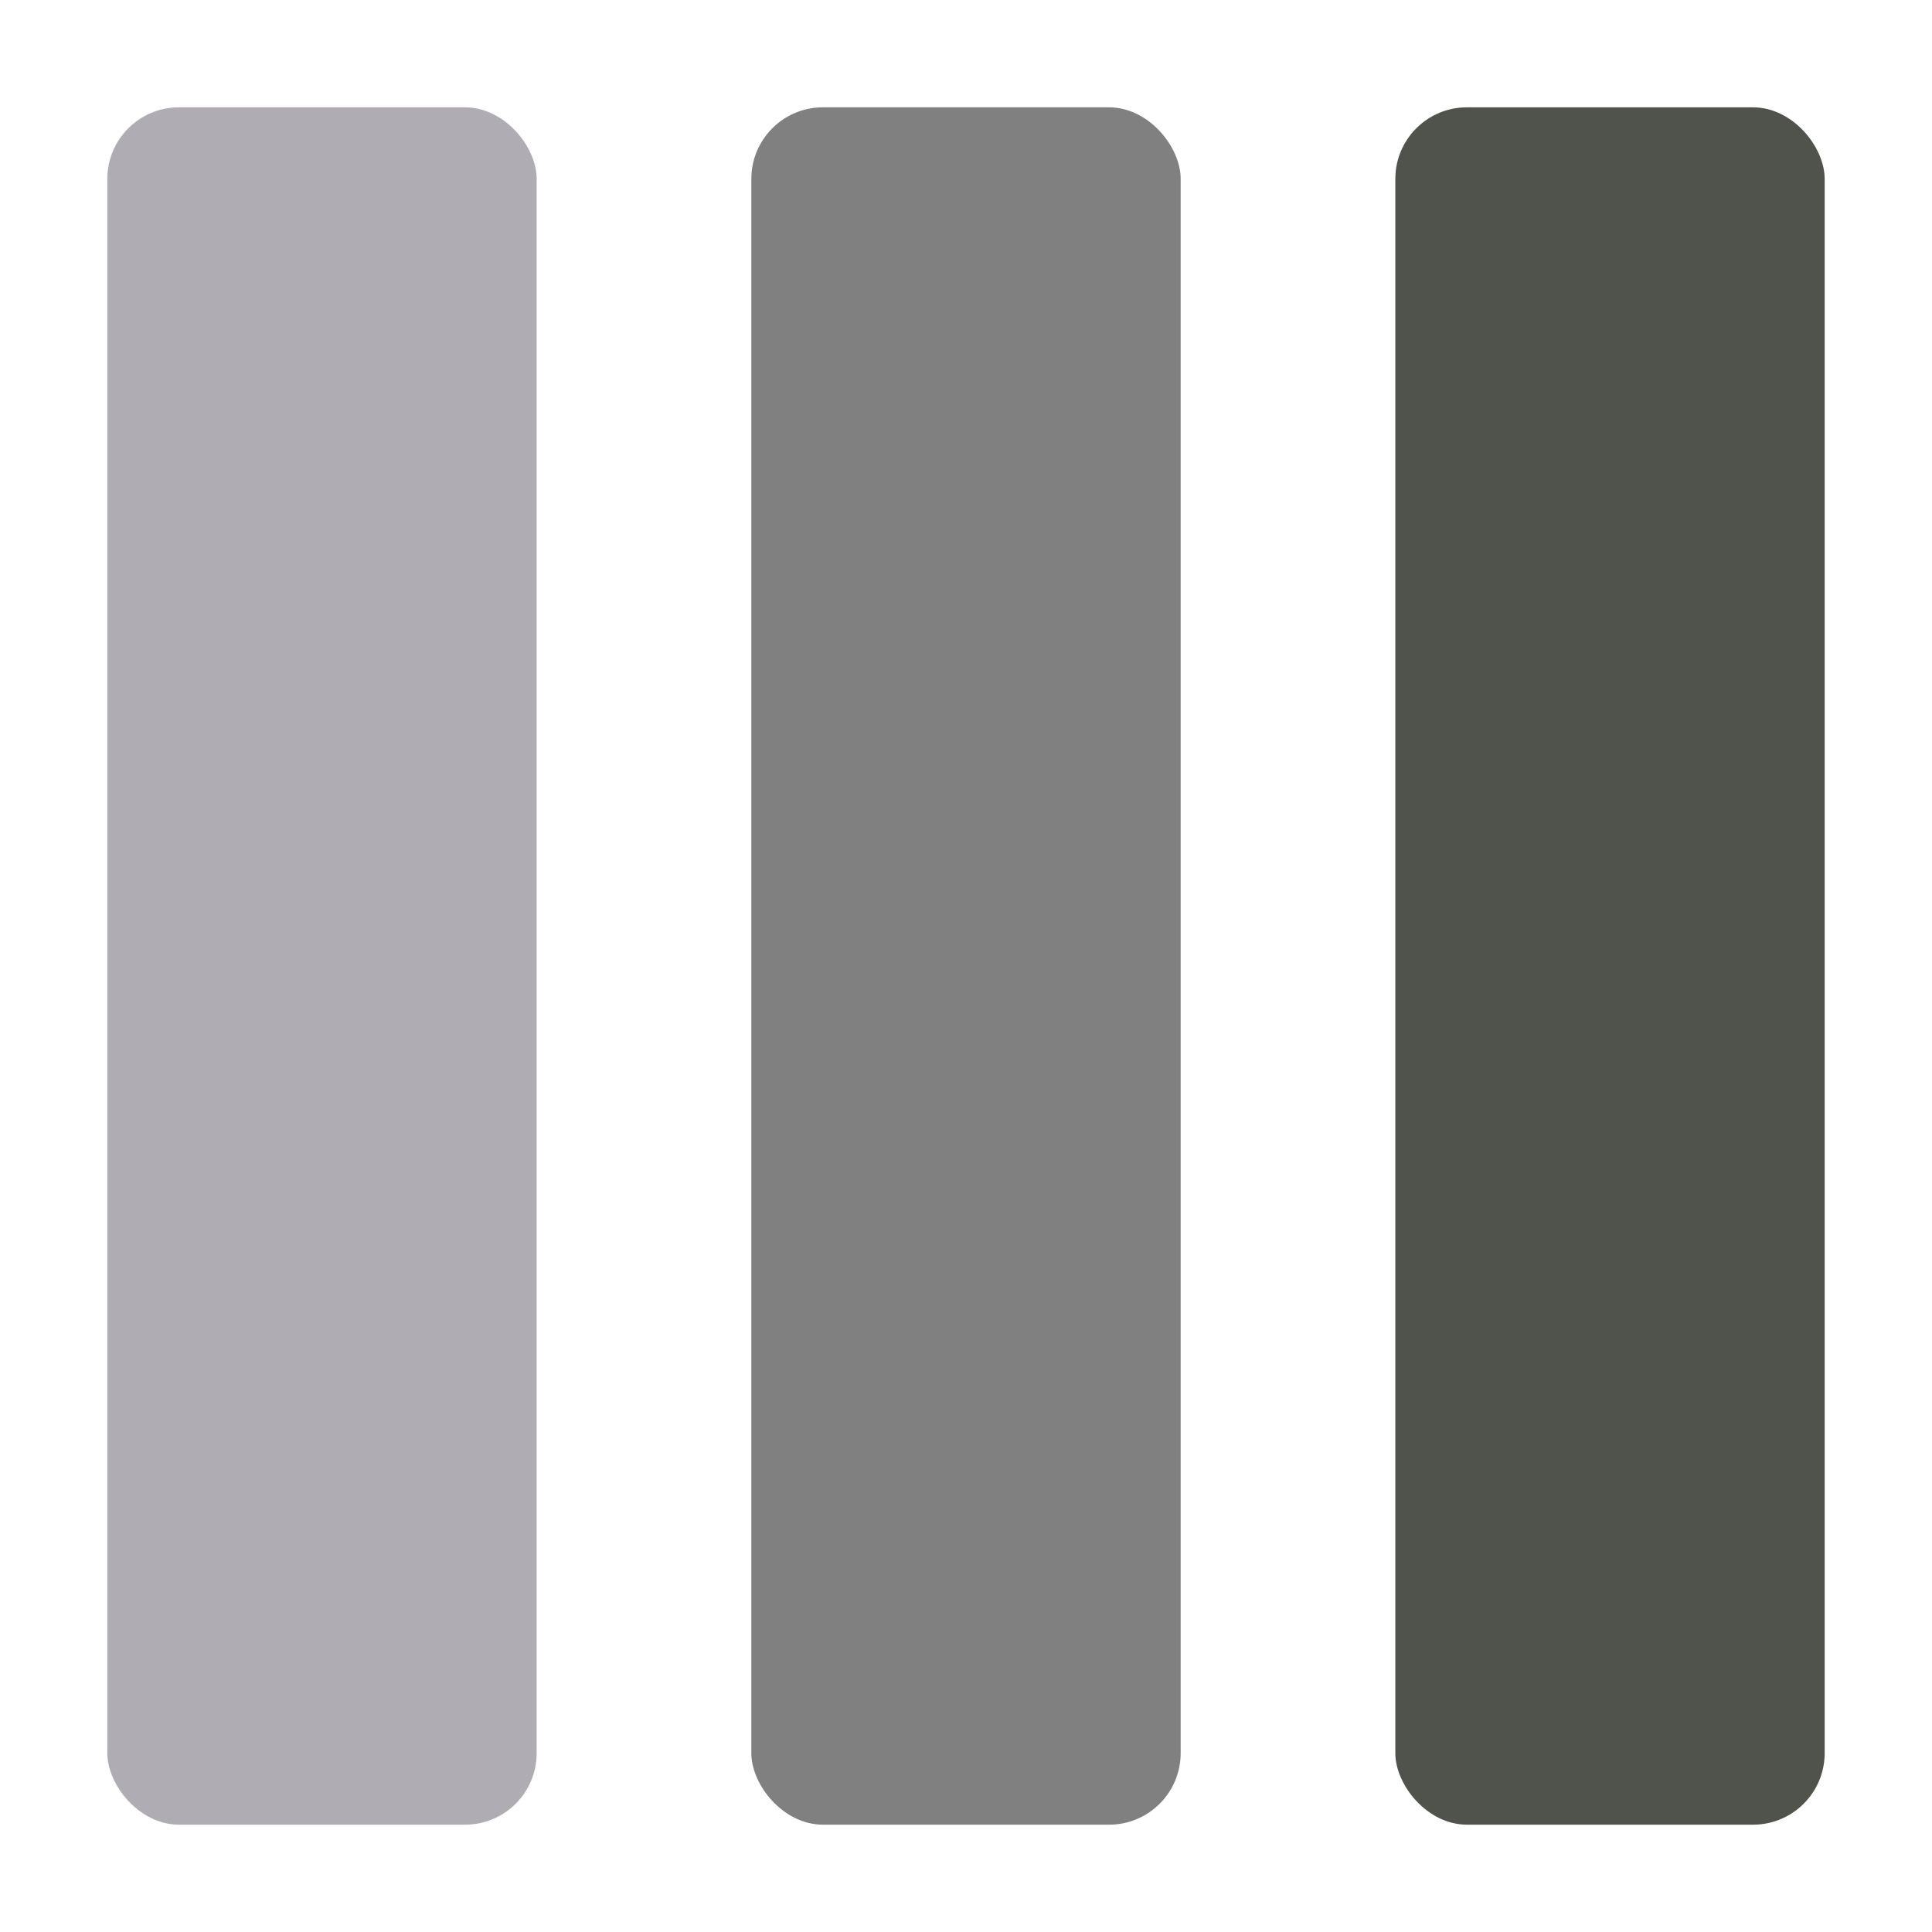 <svg xmlns="http://www.w3.org/2000/svg" width="54" height="54" viewBox="0 0 54 54">
  <rect x="3" y="3" width="12" height="48" rx="2" ry="2" fill="#b0acb3"/>
  <rect x="21" y="3" width="12" height="48" rx="2" ry="2" fill="#808080"/>
  <rect x="39" y="3" width="12" height="48" rx="2" ry="2" fill="#4f534c"/>
</svg>
